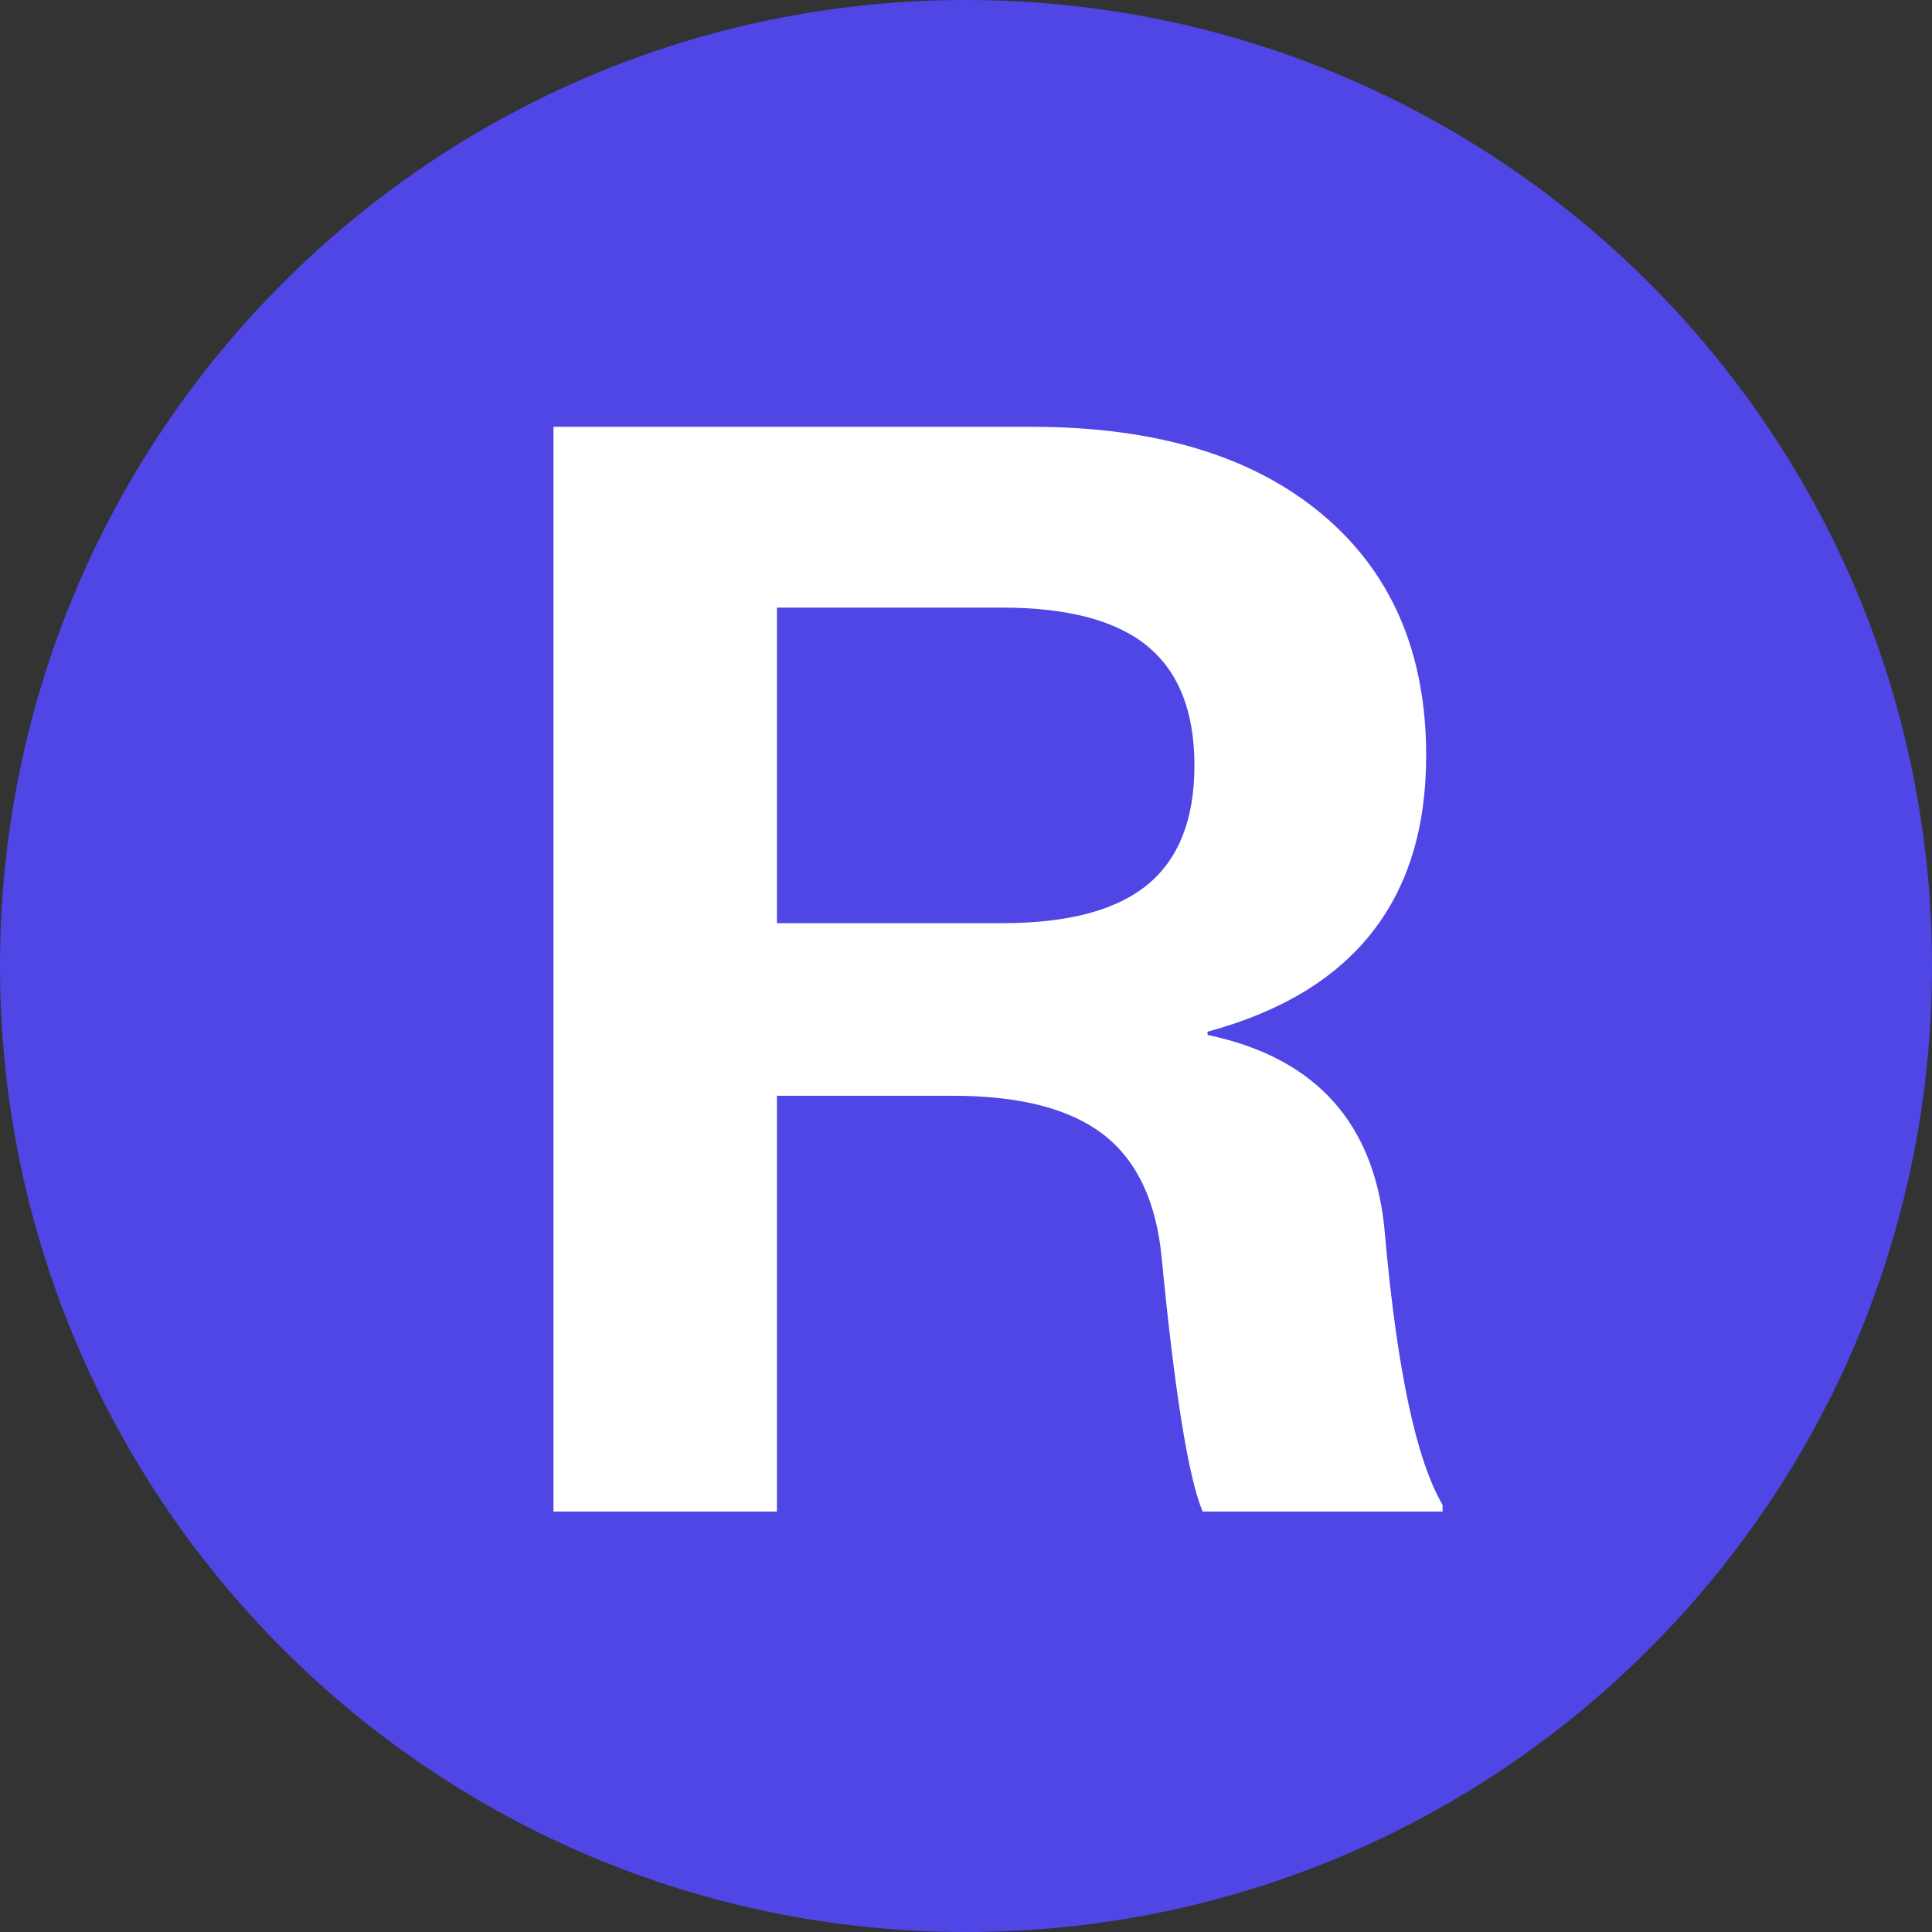 <svg xmlns="http://www.w3.org/2000/svg" xmlns:xlink="http://www.w3.org/1999/xlink" width="500" zoomAndPan="magnify" viewBox="0 0 375 375" height="500" preserveAspectRatio="xMidYMid meet" version="1.0"><rect x="0" y="0" width="375" height="375" fill="#333333" stroke="none"/><defs><g/><clipPath id="d66245d669"><path d="M 187.5 0 C 83.945 0 0 83.945 0 187.5 C 0 291.055 83.945 375 187.5 375 C 291.055 375 375 291.055 375 187.5 C 375 83.945 291.055 0 187.5 0 Z M 187.5 0 " clip-rule="nonzero"/></clipPath></defs><g clip-path="url(#d66245d669)"><rect x="-37.5" width="450" fill="#4f46e5" y="-37.5" height="450" fill-opacity="1"/></g><g fill="#ffffff" fill-opacity="1"><g transform="translate(79.992, 293.391)"><g><path d="M 27.438 0 L 27.438 -210.547 L 120.266 -210.547 C 144.297 -210.547 163.062 -204.906 176.562 -193.625 C 190.07 -182.352 196.828 -166.723 196.828 -146.734 C 196.828 -118.66 182.68 -100.797 154.391 -93.141 L 154.391 -92.516 C 175.66 -88.047 187.145 -75.07 188.844 -53.594 C 191.188 -27.438 194.91 -10 200.016 -1.281 L 200.016 0 L 153.438 0 C 150.676 -6.594 148.02 -23.07 145.469 -49.438 C 144.406 -60.289 140.629 -68.211 134.141 -73.203 C 127.648 -78.203 117.922 -80.703 104.953 -80.703 L 70.812 -80.703 L 70.812 0 Z M 70.812 -114.203 L 114.516 -114.203 C 127.273 -114.203 136.688 -116.695 142.75 -121.688 C 148.812 -126.688 151.844 -134.395 151.844 -144.812 C 151.844 -155.238 148.812 -162.953 142.75 -167.953 C 136.688 -172.953 127.273 -175.453 114.516 -175.453 L 70.812 -175.453 Z M 70.812 -114.203 "/></g></g></g></svg>